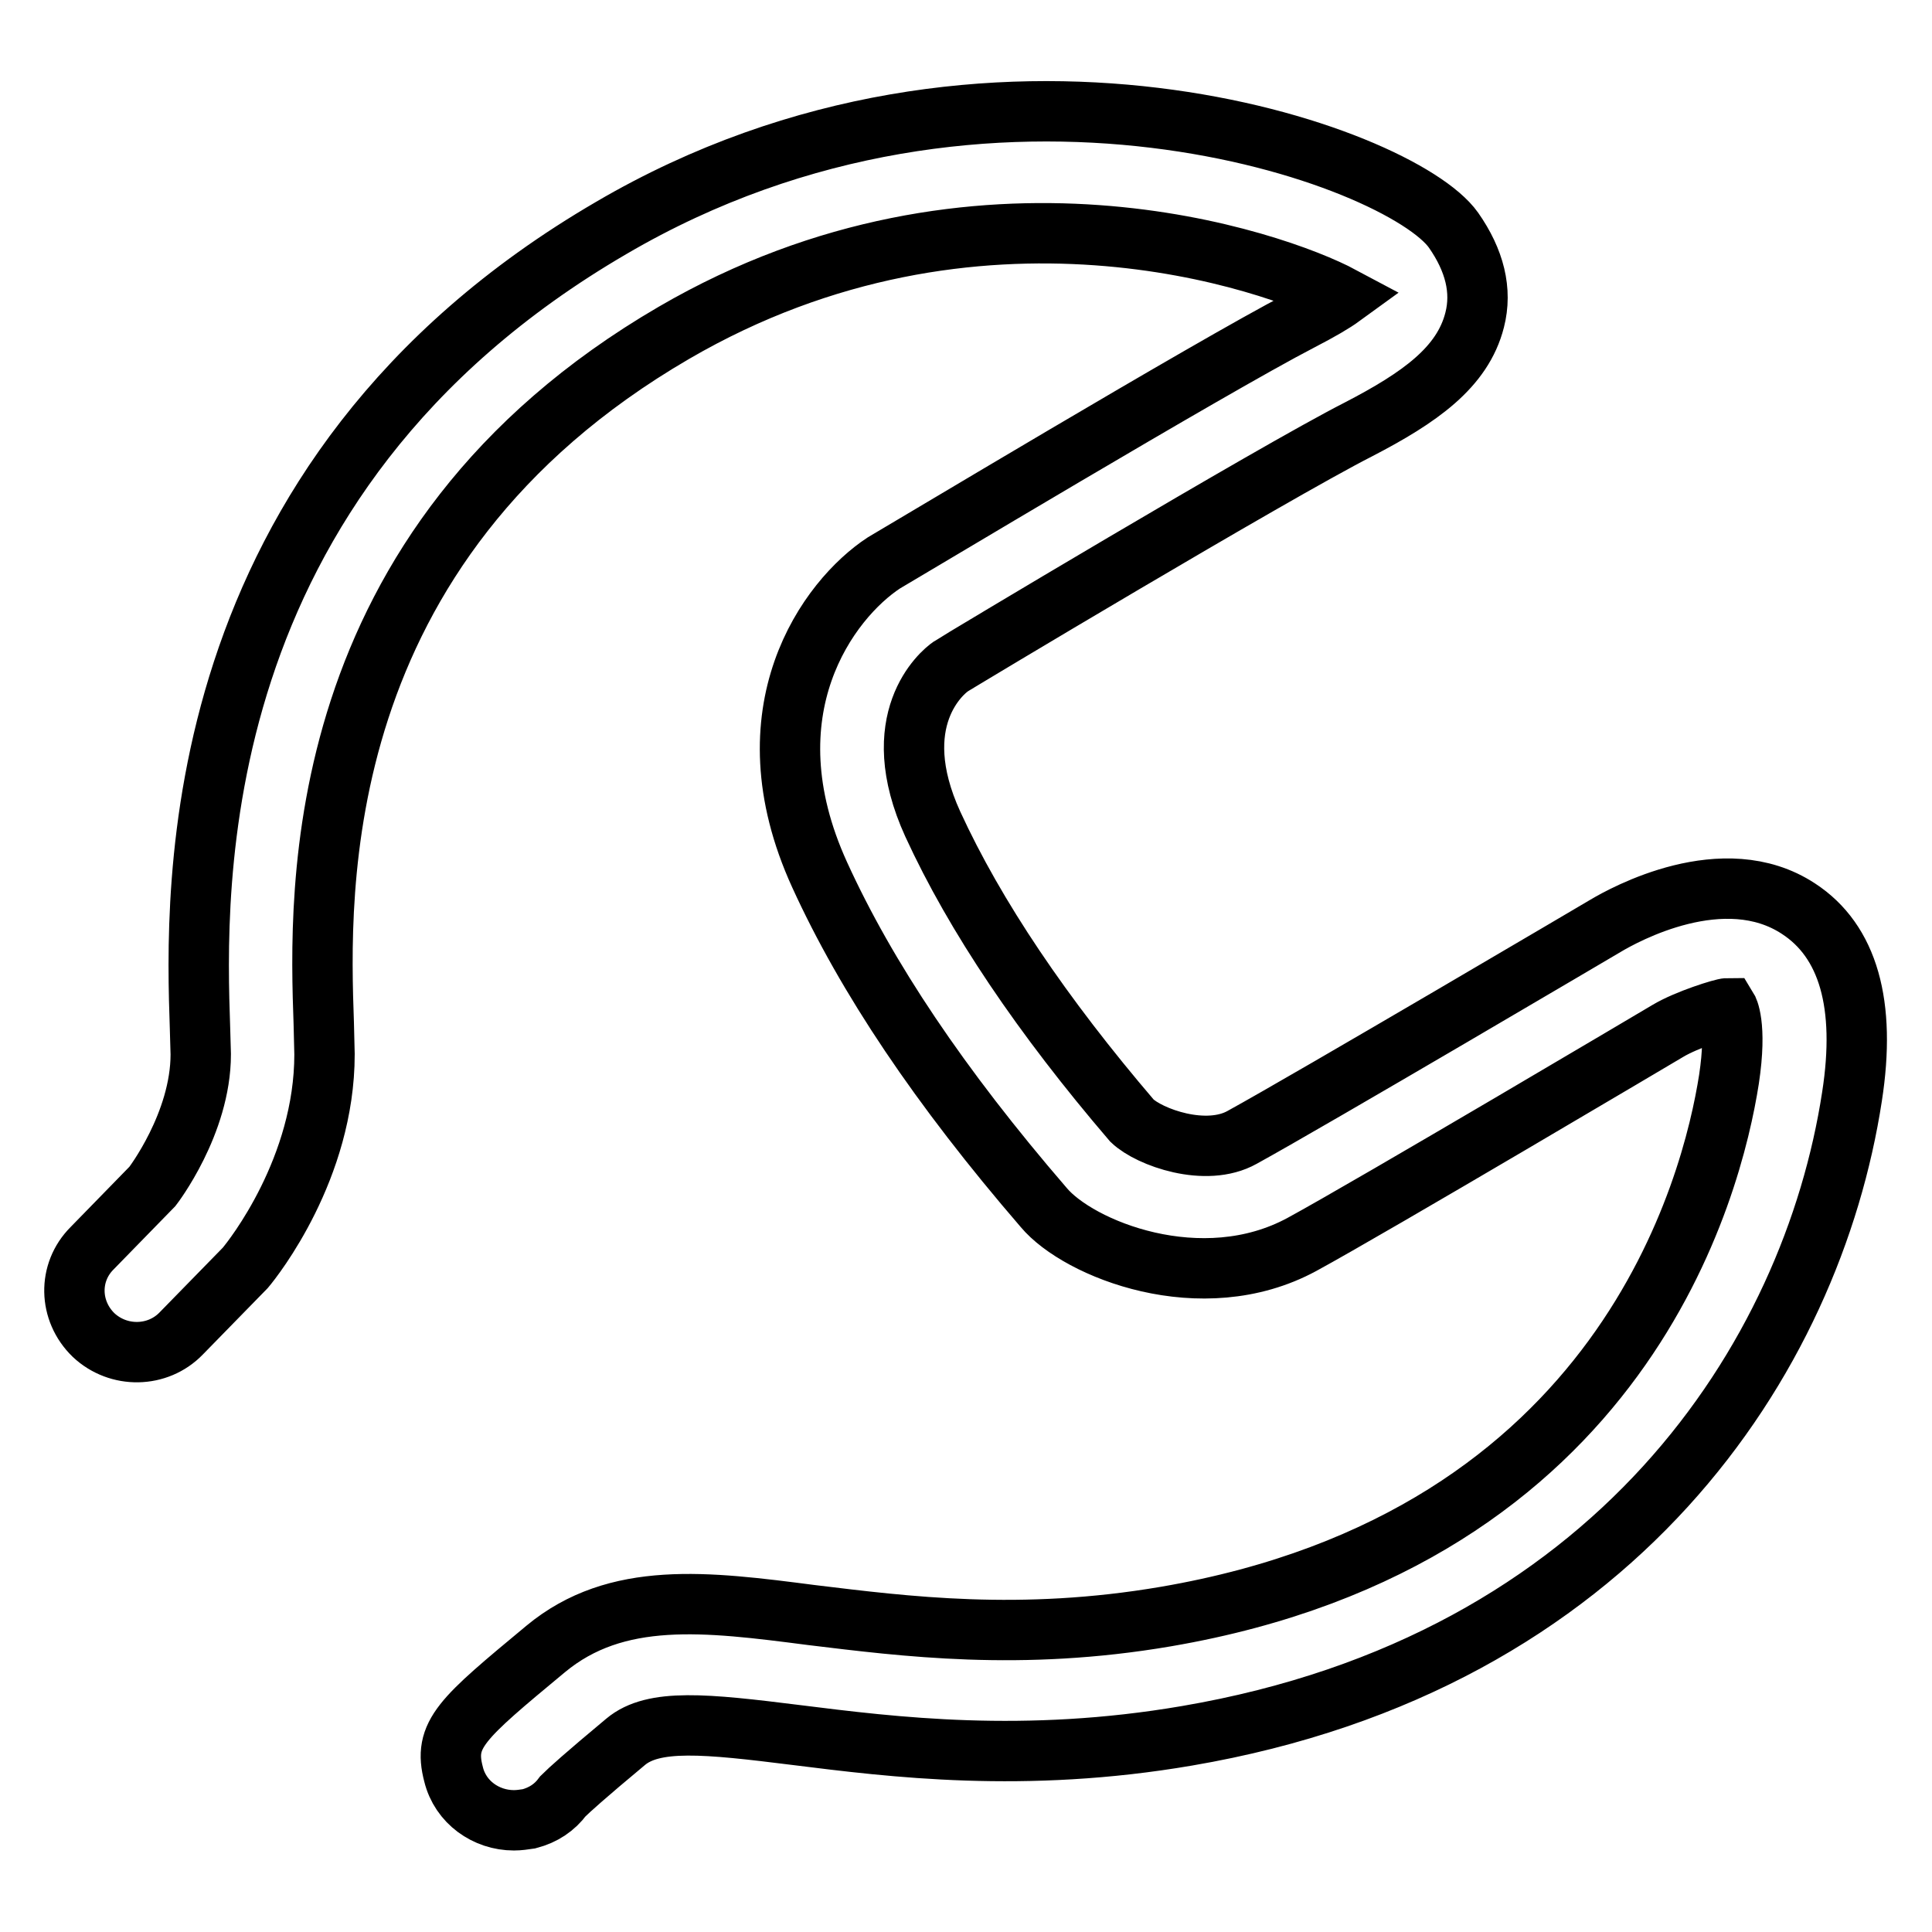 <?xml version="1.0" encoding="utf-8"?>
<!-- Svg Vector Icons : http://www.onlinewebfonts.com/icon -->
<!DOCTYPE svg PUBLIC "-//W3C//DTD SVG 1.1//EN" "http://www.w3.org/Graphics/SVG/1.1/DTD/svg11.dtd">
<svg version="1.1" xmlns="http://www.w3.org/2000/svg" xmlns:xlink="http://www.w3.org/1999/xlink" x="0px" y="0px" viewBox="0 0 256 256" enable-background="new 0 0 256 256" xml:space="preserve">
<g> <path stroke-width="8" fill-opacity="0" stroke="#000000"  d="M238.3,120.4c-9.9-6.5-23.1,0.8-25.6,2.3c0,0-39,23-48.1,28c-4.8,2.7-12.3,0-14.6-2.2 c-11.9-13.9-20.8-27.1-26.4-39.3c-6.3-13.8,1.2-20.1,2.4-20.9c0.4-0.3,42.6-25.6,54-31.4c8.1-4.2,13.8-8.2,15.4-14.5 c1-3.9,0-7.9-2.8-11.9c-7-9.9-61.4-29.7-111.6-0.3c-57,33.2-55.1,88-54.5,106l0.1,3.5c0,9.2-6.4,17.5-6.4,17.5l-8,8.2 c-3.2,3.2-3.1,8.3,0.2,11.5c3.3,3.1,8.5,3,11.6-0.2l8.5-8.7c1.1-1.3,10.5-13.2,10.5-28.3l-0.1-4.1c-0.6-17.3-2.2-63.2,46.4-91.5 c40.2-23.4,79.7-9.5,88.5-4.8c-1.1,0.8-2.8,1.8-5.5,3.2c-11.8,6.1-53.1,30.9-55.2,32.1c-7.3,4.8-18.4,19.6-8.5,41.3 c6.2,13.6,15.9,28.1,29.7,44.1c4.6,5.5,20.9,12.1,34.2,4.9c9.2-5,48.5-28.3,48.5-28.3c2.5-1.5,7.3-3,7.9-3c0,0,1.3,2.1,0.2,9.4 c-2.2,14.1-13.9,60.8-74.6,71.2c-19.3,3.3-34.6,1.3-47-0.2c-13.9-1.8-25.8-3.3-35.2,4.5c-11.2,9.3-13.6,11.3-12.2,16.6 c0.9,3.7,4.3,6.1,8,6.1c0.7,0,1.3-0.1,2-0.2c1.9-0.5,3.4-1.5,4.5-3c0.8-0.8,2.9-2.7,8.3-7.2c3.7-3.1,10.6-2.4,22.6-0.9 c12.8,1.6,30.2,3.8,51.8,0.1c56.8-9.7,82.8-50.1,88.1-84.7C247.3,133.1,244.9,124.7,238.3,120.4L238.3,120.4z"/></g>
</svg>
